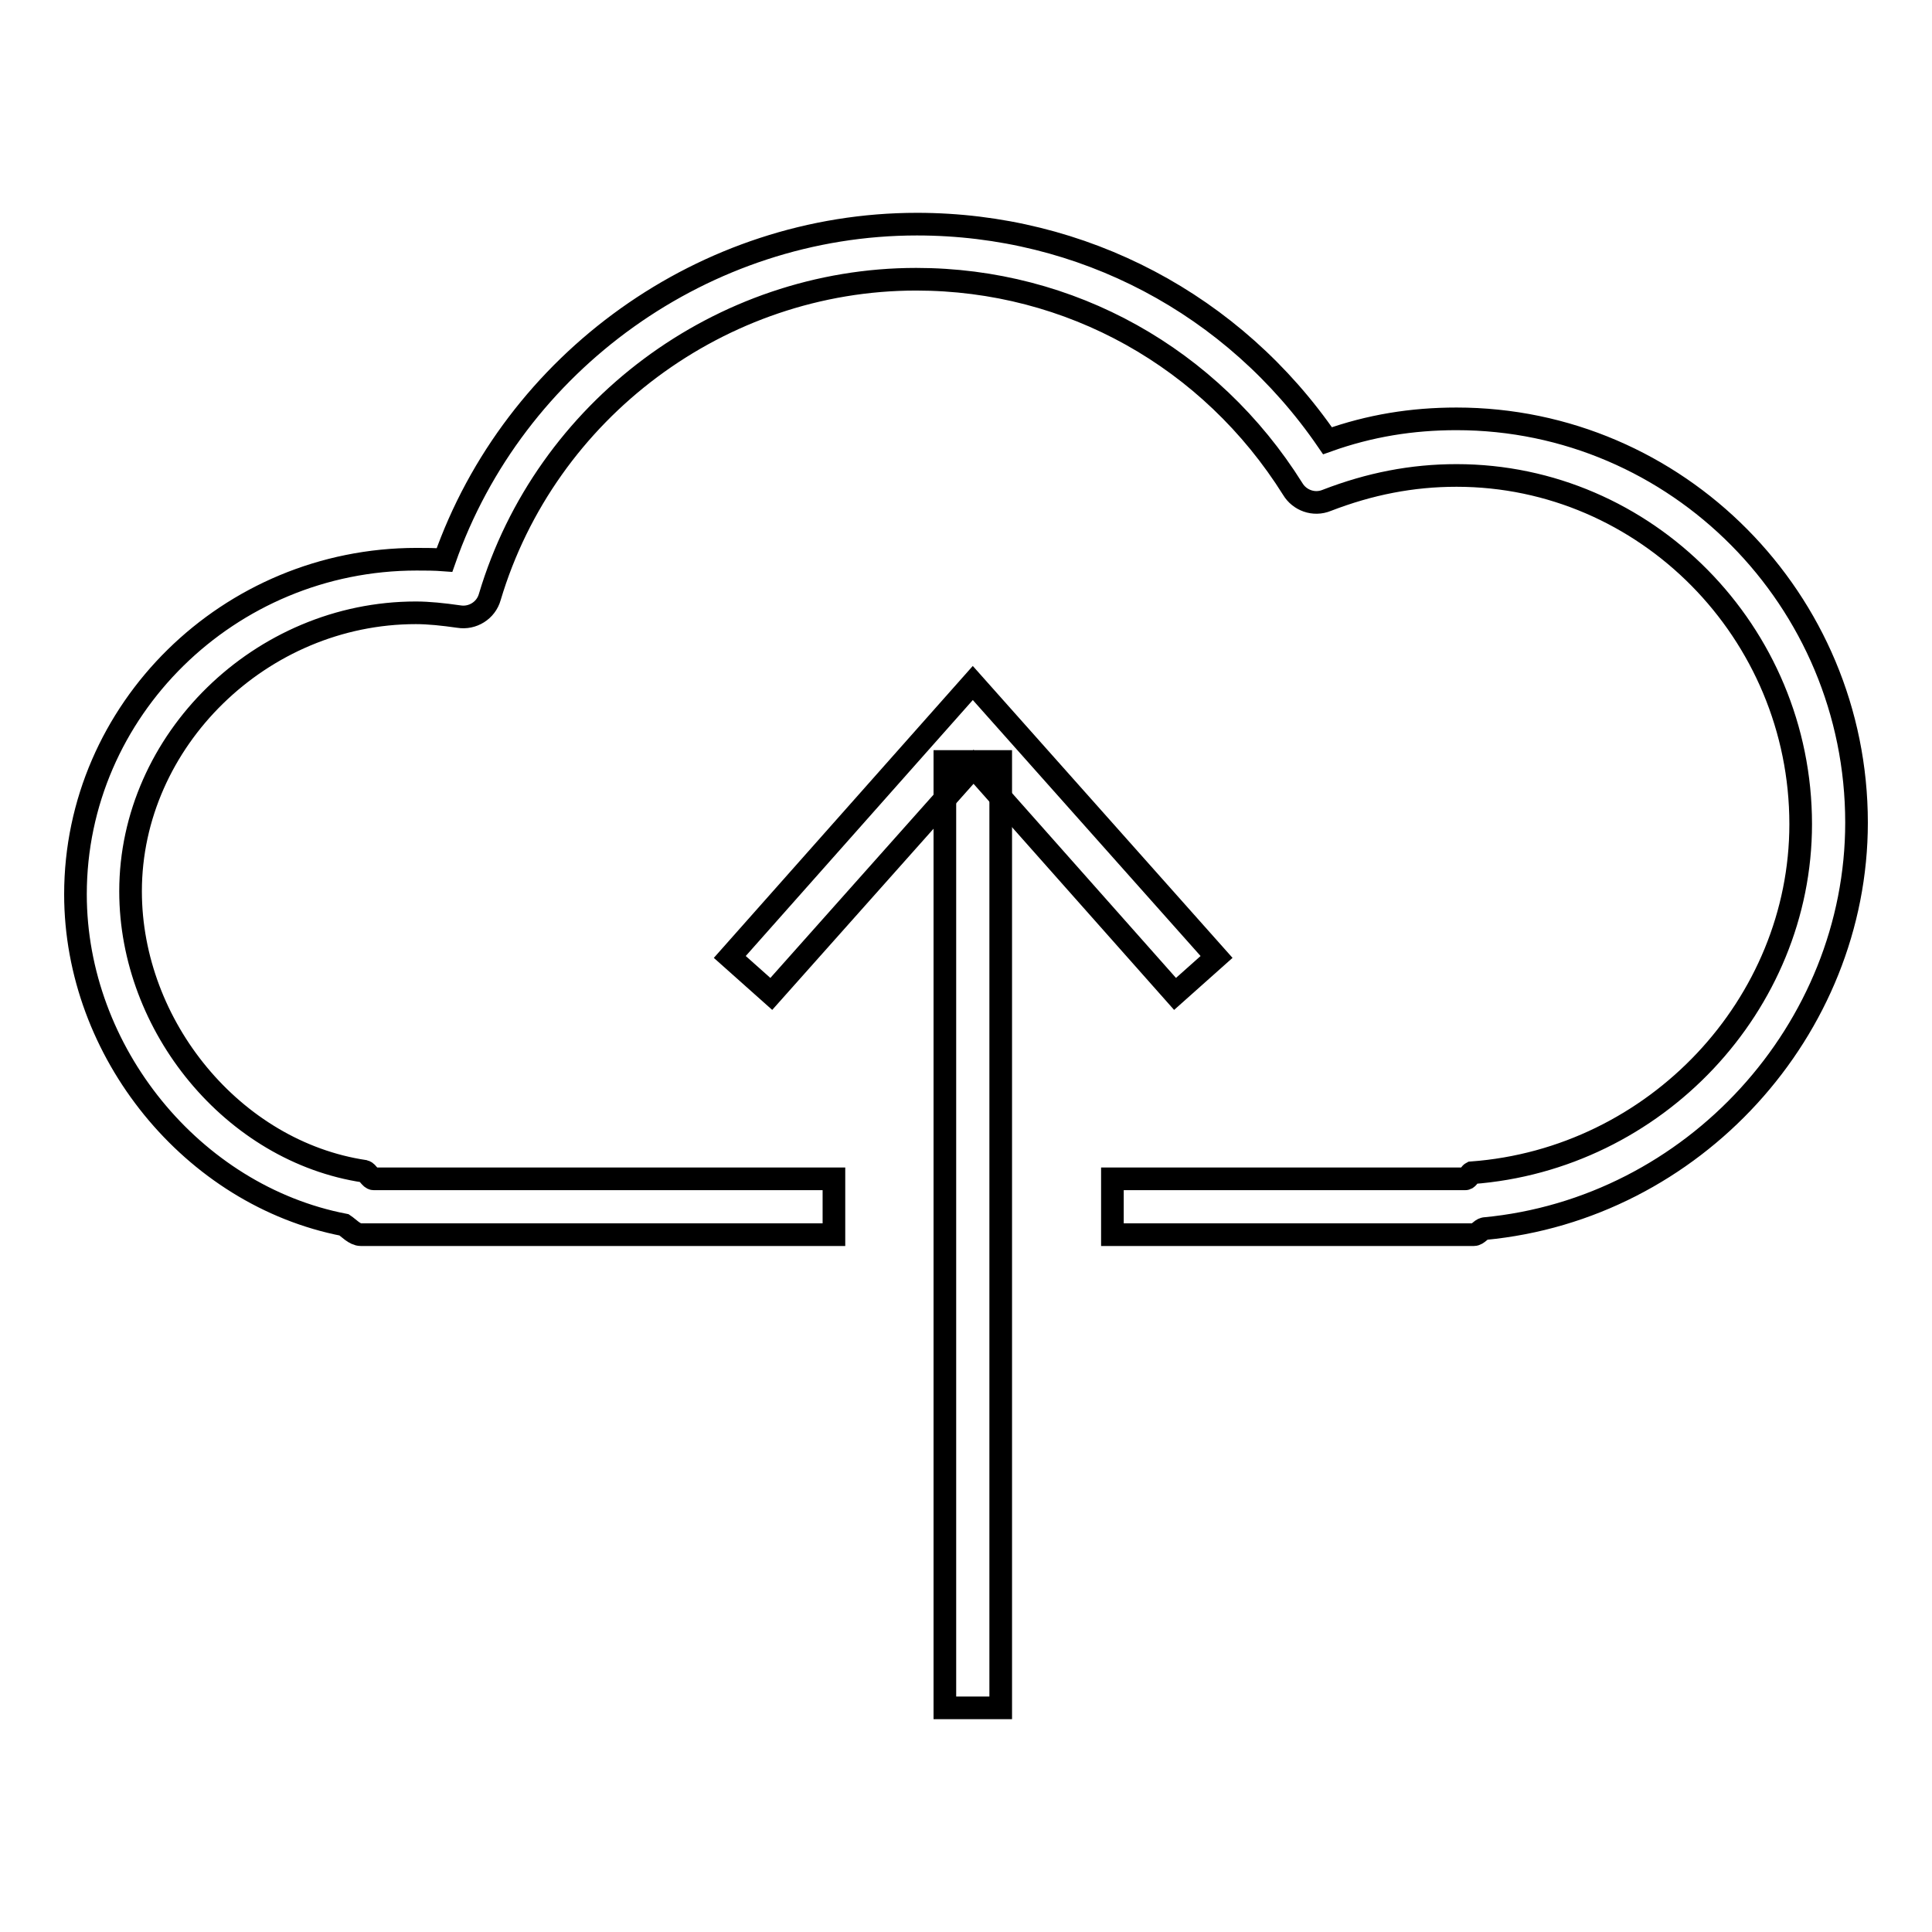 <?xml version="1.0" encoding="utf-8"?>
<!-- Svg Vector Icons : http://www.onlinewebfonts.com/icon -->
<!DOCTYPE svg PUBLIC "-//W3C//DTD SVG 1.1//EN" "http://www.w3.org/Graphics/SVG/1.1/DTD/svg11.dtd">
<svg version="1.1" xmlns="http://www.w3.org/2000/svg" xmlns:xlink="http://www.w3.org/1999/xlink" x="0px" y="0px" viewBox="0 0 256 256" enable-background="new 0 0 256 256" xml:space="preserve">
<g><g><path stroke-width="3" fill-opacity="0" stroke="#000000"  d="M195.3,163.6h-47.9v-7.4h46.8c0.3,0,0.6-0.7,0.8-0.8c24.4-1.8,43.6-22.3,43.6-46.2c0-25.4-20.5-46.2-45.6-46.2c-5.9,0-11.5,1.1-17.2,3.3c-1.7,0.7-3.6,0-4.5-1.5c-10.9-17.4-29.5-27.8-49.9-27.8c-25.9,0-49.1,17.3-56.5,42.1c-0.5,1.8-2.3,2.9-4.1,2.6c-2.1-0.3-4-0.5-5.7-0.5c-20.5,0-37.8,16.9-37.8,36.9c0,17.9,13.6,34.5,31,37.1c0.4,0.1,0.8,1,1.2,1h61v7.4H47.8c-0.8,0-1.6-0.9-2.2-1.3C25.5,158.4,10,139.4,10,118.5c0-24.4,20.3-44.4,45.2-44.4c1.2,0,2.4,0,3.7,0.1c9.2-26.3,34.5-44.5,62.6-44.5c21.9,0,42,10.6,54.4,28.7c5.6-2,11.2-2.9,17.1-2.9c29.2,0,53,24,53,53.5c0,27.4-21.6,51.2-49.3,53.8C196.2,162.9,195.8,163.6,195.3,163.6"/><path stroke-width="3" fill-opacity="0" stroke="#000000"  d="M125.2,100.9h7.4v125.4h-7.4V100.9z"/><path stroke-width="3" fill-opacity="0" stroke="#000000"  d="M155.7,131.7l-26.7-30.1l-26.8,30.1l-5.5-4.9l32.2-36.3l32.3,36.3L155.7,131.7z"/></g></g>
</svg>
